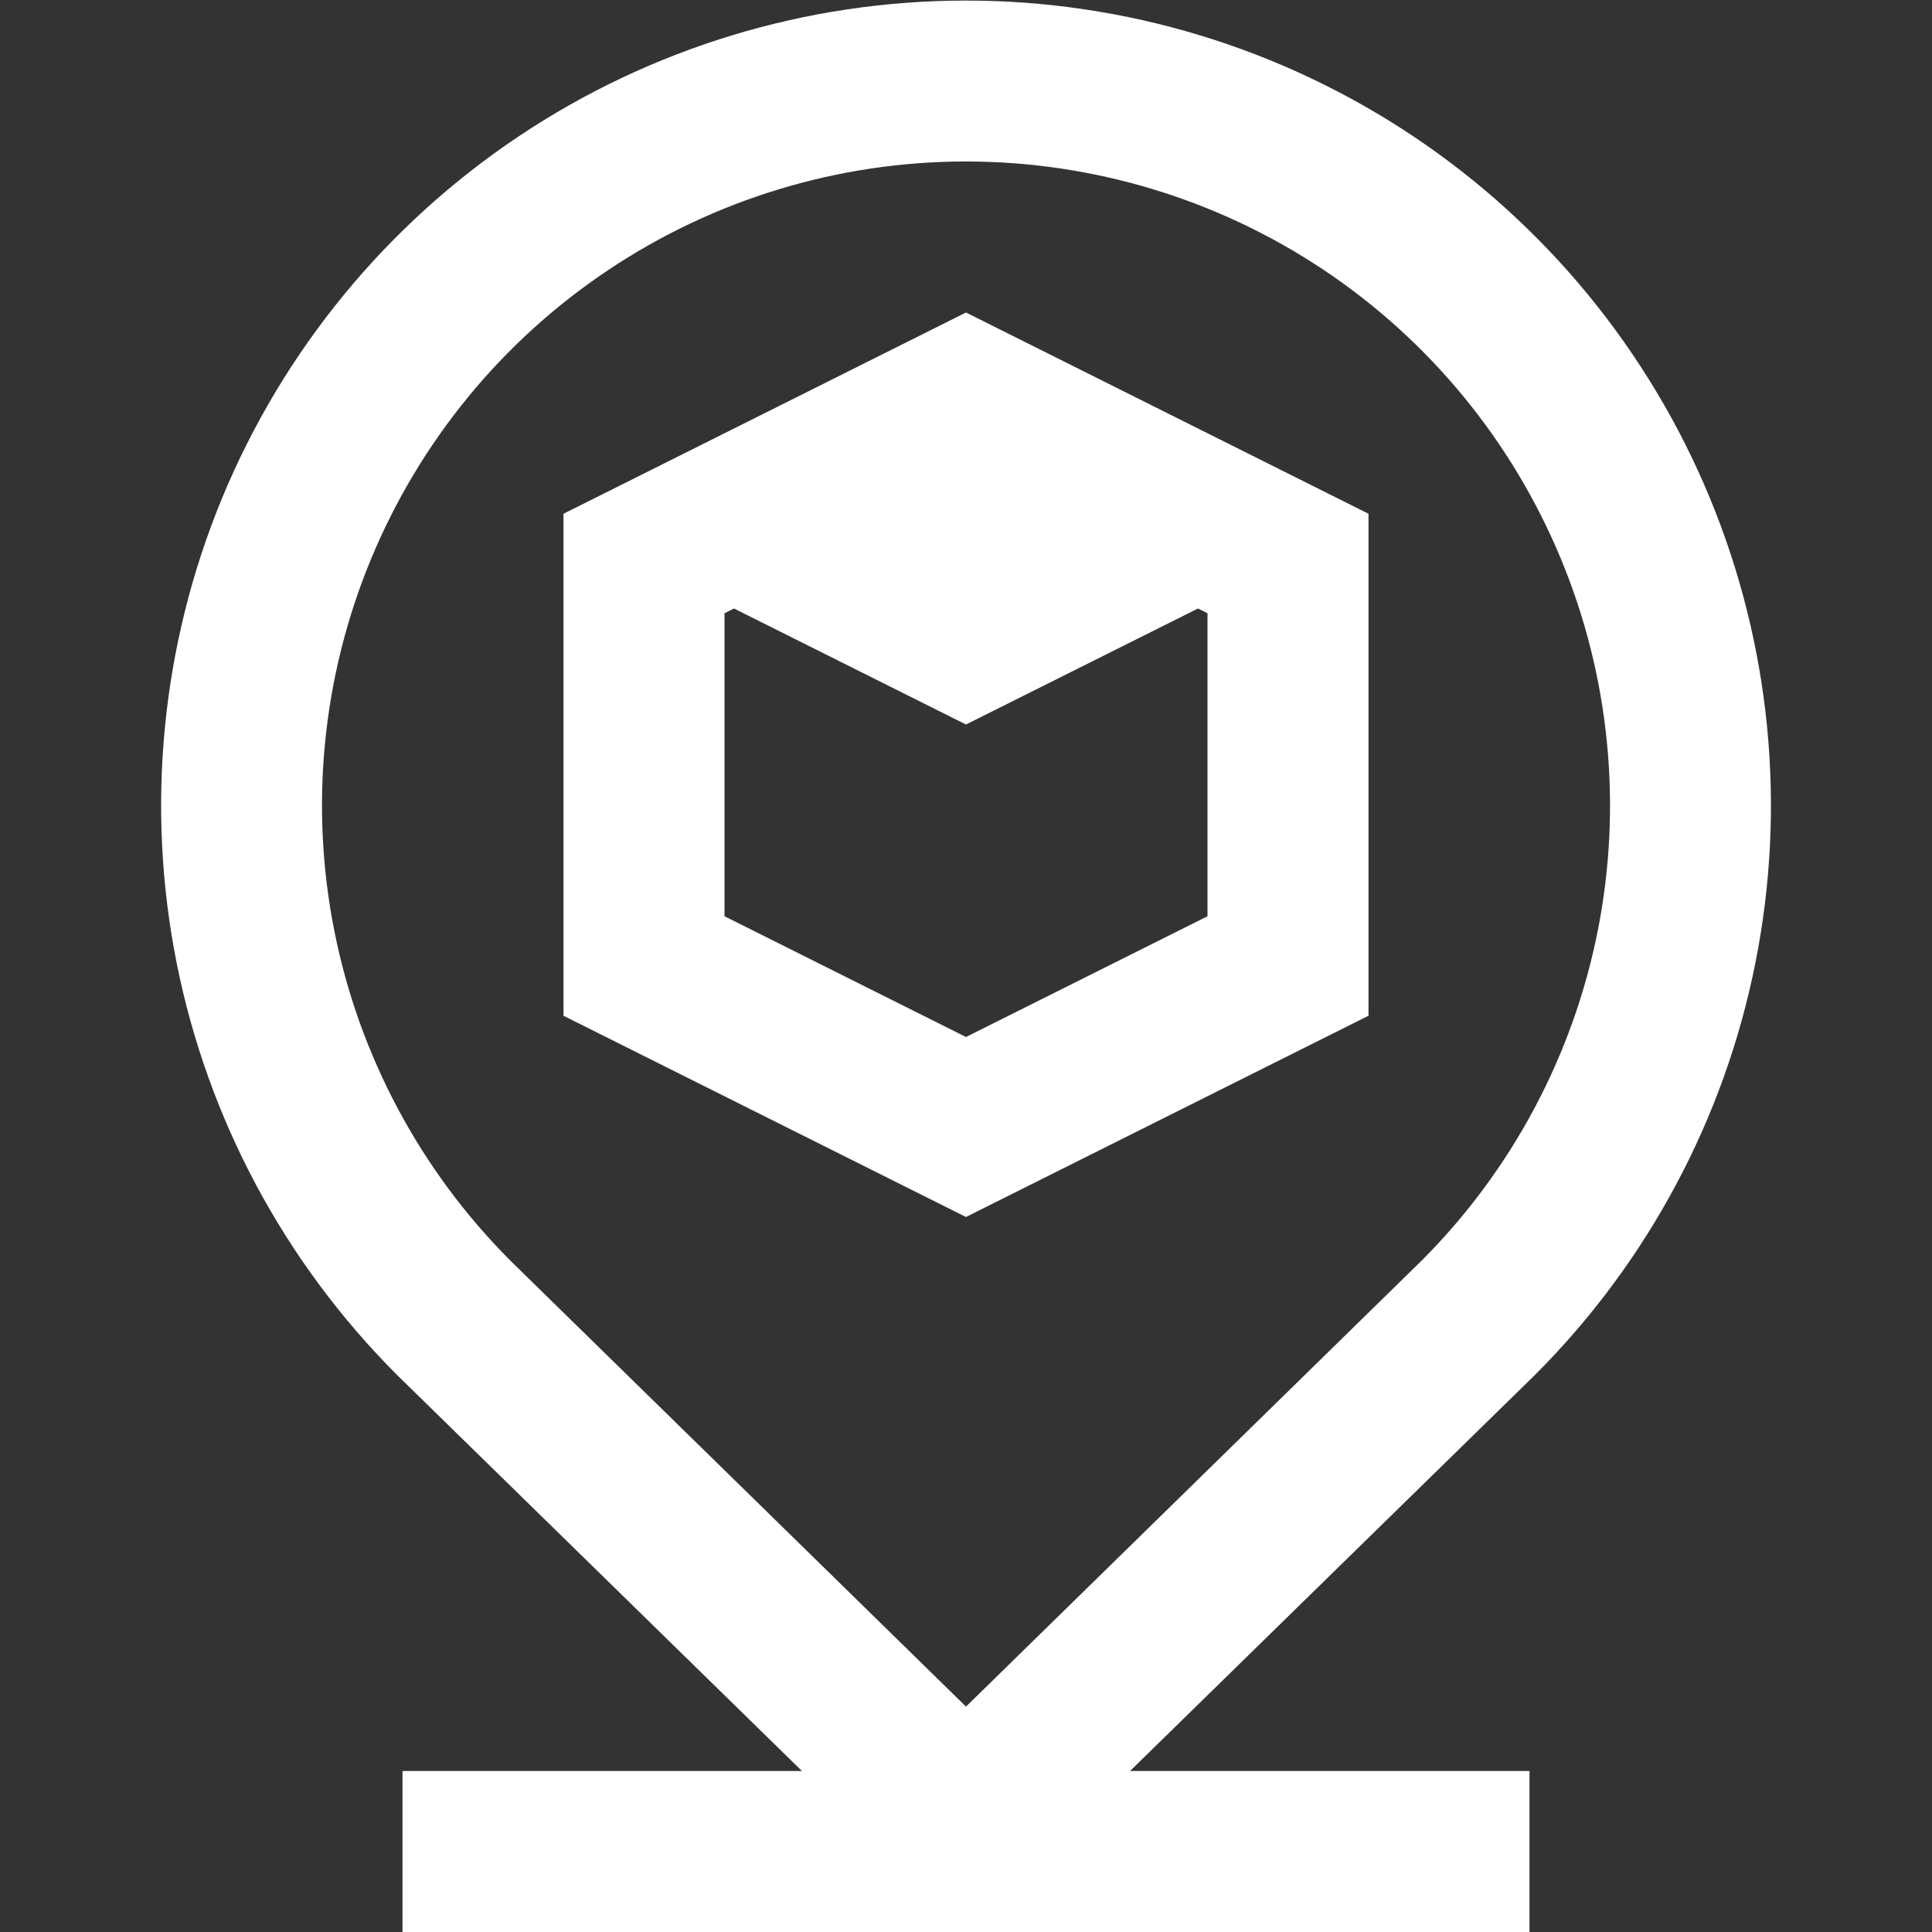<svg width="24" height="24" viewBox="0 0 24 24" fill="none" xmlns="http://www.w3.org/2000/svg">
<rect x="0" y="0" width="24" height="24" fill="#333333" stroke="none"/>
<path d="M12 0.007C10.022 0.007 8.088 0.594 6.443 1.694C4.798 2.794 3.517 4.357 2.76 6.185C2.004 8.013 1.808 10.025 2.195 11.965C2.582 13.905 3.537 15.687 4.937 17.085L9.962 22H5V24H19V22H14.038L19.071 17.077C20.469 15.678 21.422 13.896 21.807 11.957C22.193 10.017 21.995 8.007 21.238 6.18C20.481 4.353 19.199 2.791 17.555 1.692C15.911 0.594 13.978 0.007 12 0.007ZM17.665 15.655L12 21.2L6.343 15.663C5.225 14.544 4.463 13.119 4.154 11.568C3.845 10.017 4.003 8.409 4.608 6.947C5.213 5.486 6.237 4.236 7.552 3.357C8.867 2.477 10.413 2.007 11.995 2.006C13.576 2.005 15.123 2.473 16.439 3.35C17.755 4.228 18.781 5.476 19.388 6.937C19.995 8.397 20.155 10.005 19.849 11.557C19.542 13.109 18.782 14.535 17.665 15.655ZM7 6.382V12.618L12 15.118L17 12.618V6.382L12 3.882L7 6.382ZM15 11.382L12 12.882L9 11.382V7.618L9.118 7.559L12 9L14.882 7.559L15 7.618V11.382Z" fill="white"/>
</svg>
